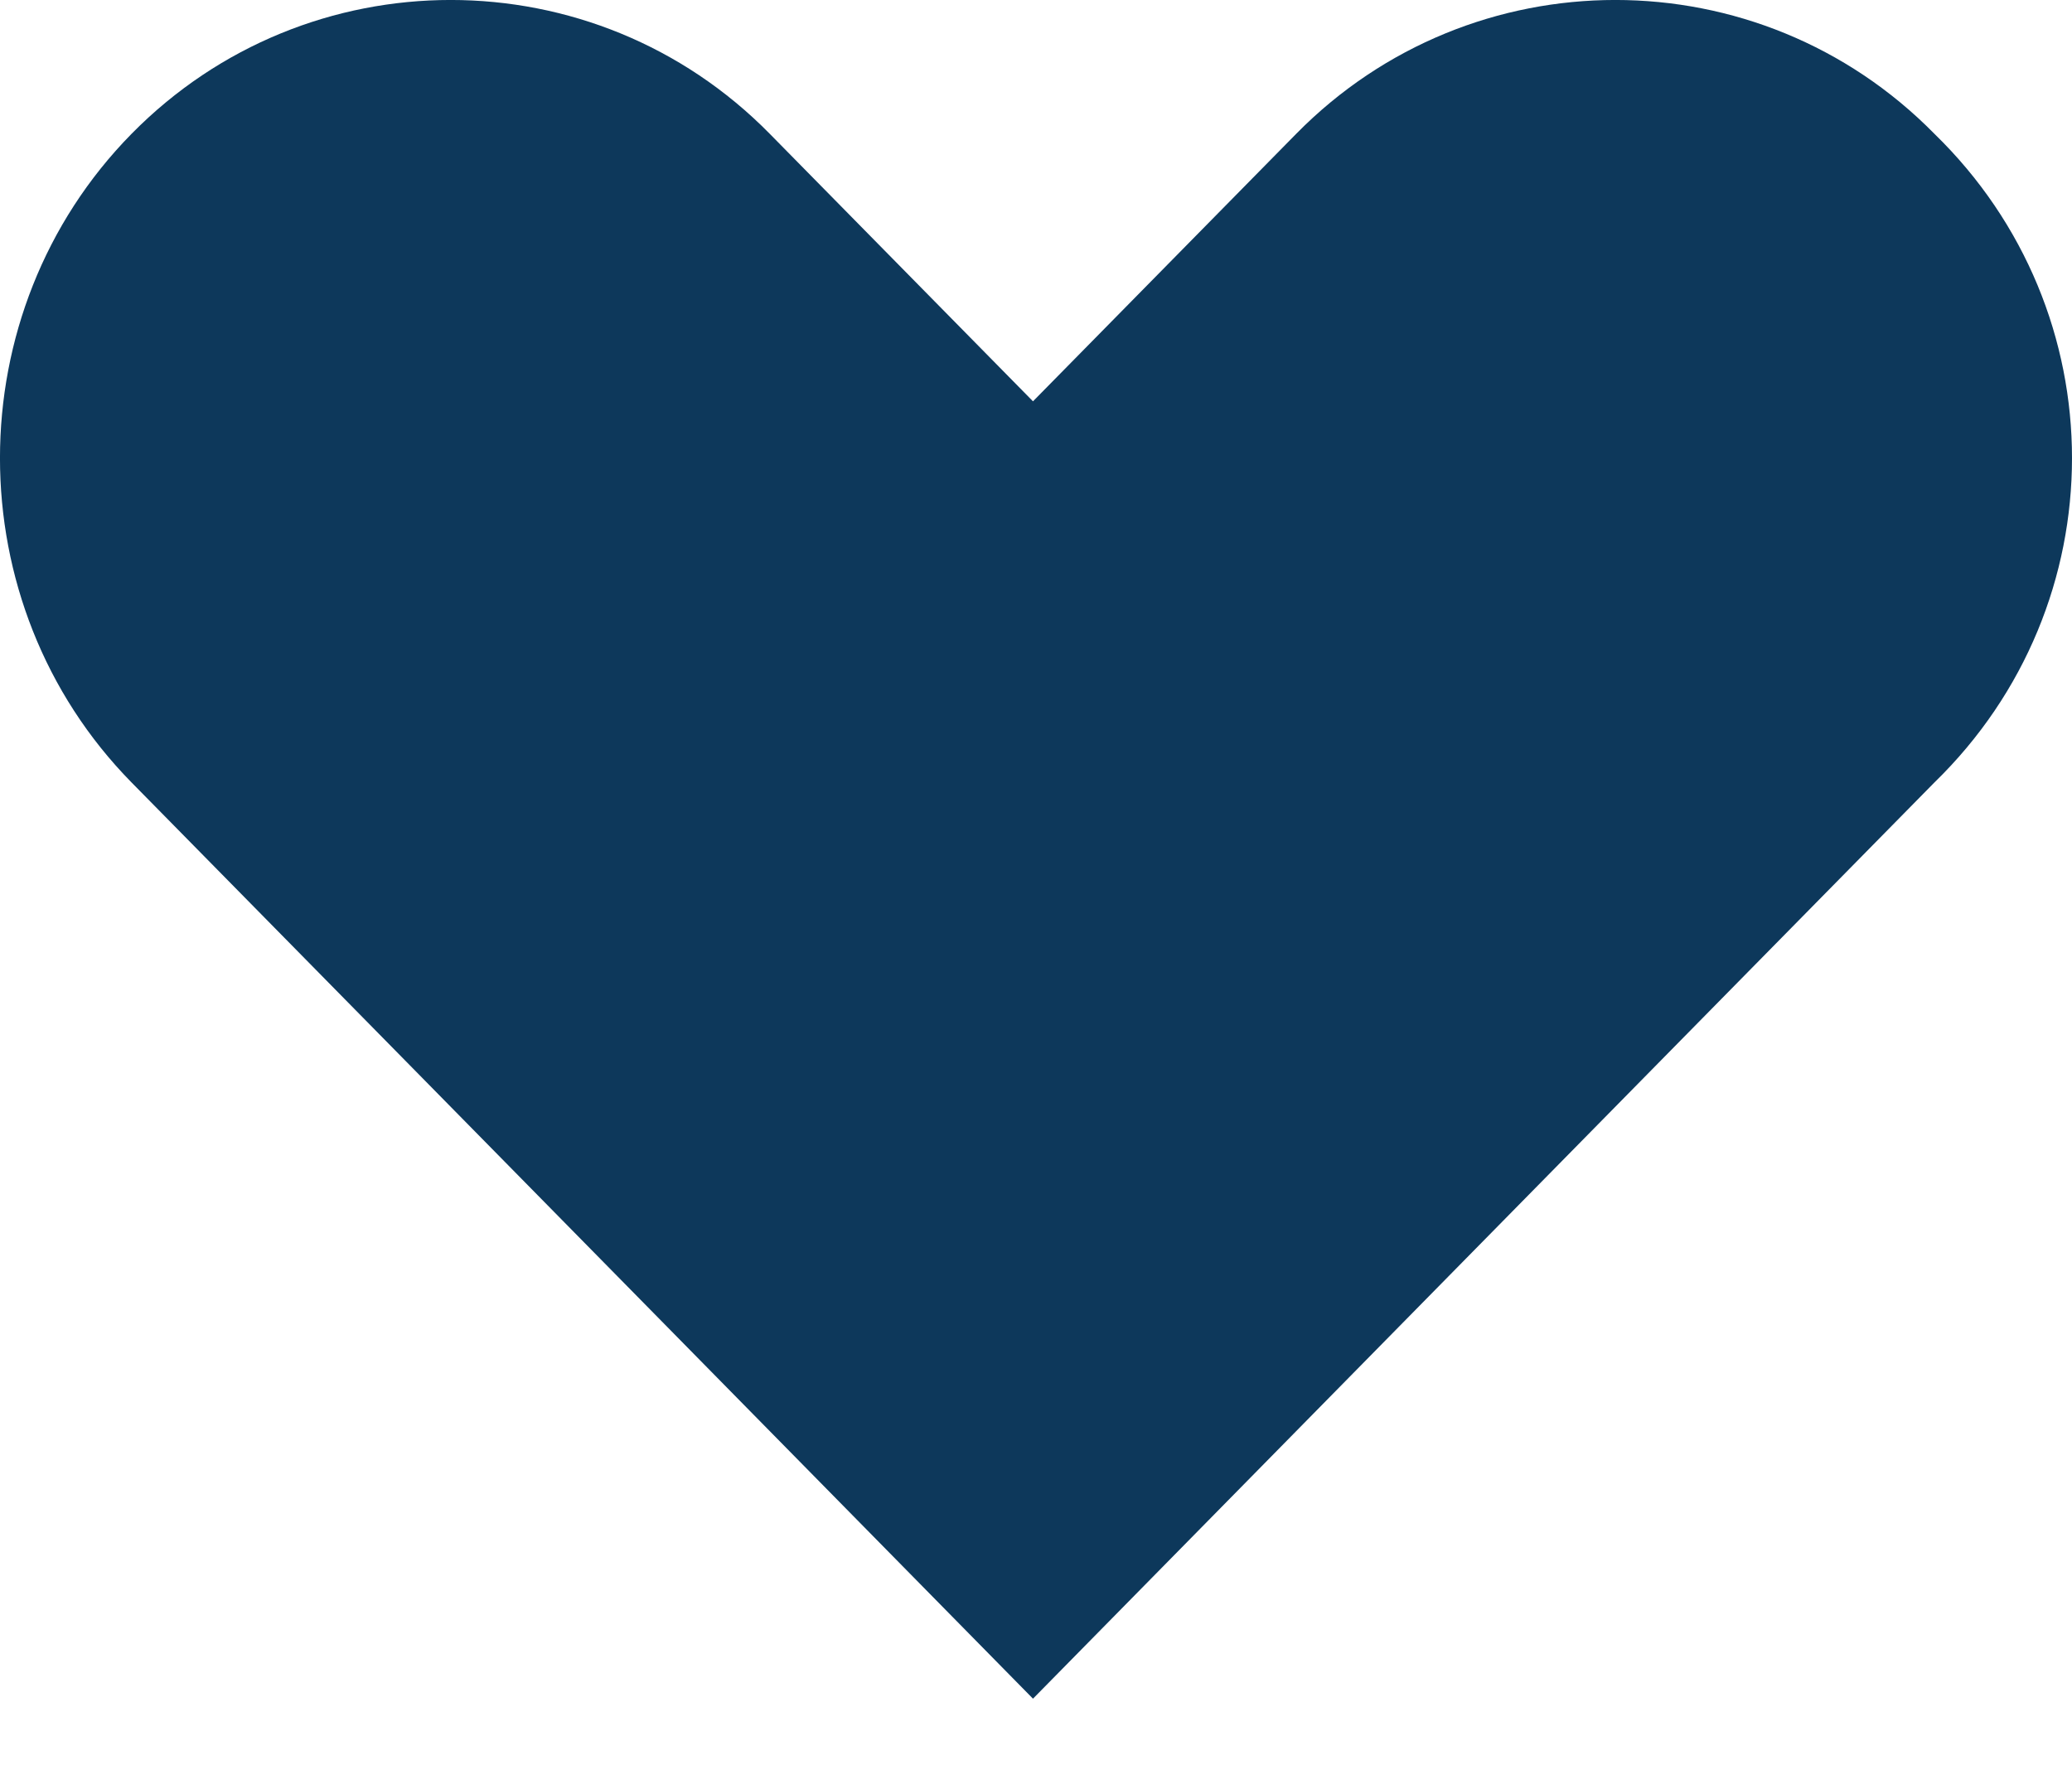 <?xml version="1.0" encoding="UTF-8"?> <svg xmlns="http://www.w3.org/2000/svg" width="22" height="19" viewBox="0 0 22 19" fill="none"><path d="M20.539 1.421C18.676 -0.474 15.627 -0.474 13.763 1.421L10.968 4.262L8.173 1.421C6.31 -0.474 3.261 -0.474 1.397 1.421C-0.466 3.315 -0.466 6.415 1.397 8.31L4.192 11.151L10.968 18.04L17.744 11.151L20.539 8.31C22.487 6.415 22.487 3.315 20.539 1.421Z" fill="#0D385B"></path></svg> 